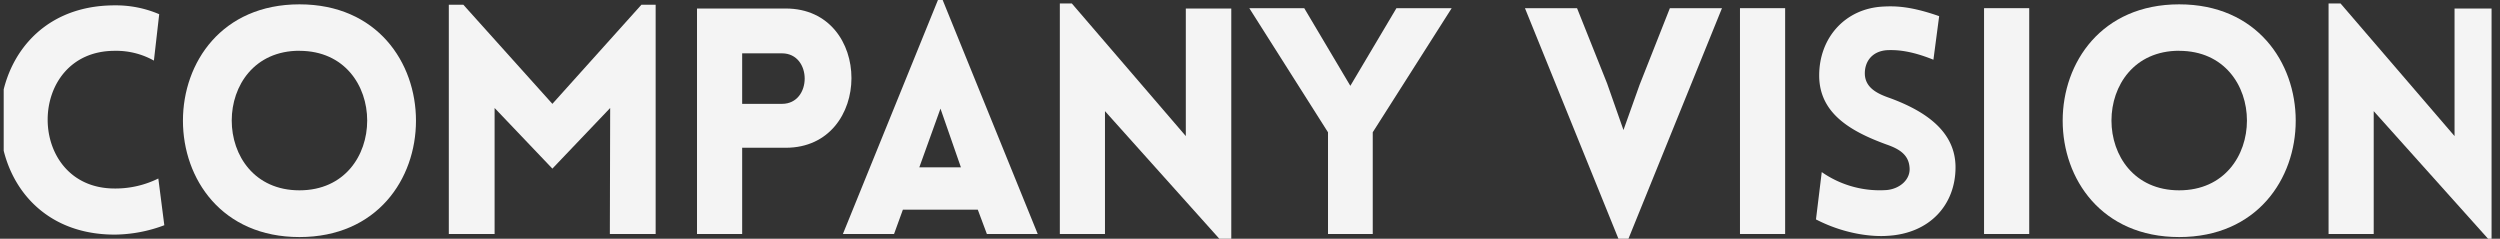 <svg xmlns="http://www.w3.org/2000/svg" xmlns:xlink="http://www.w3.org/1999/xlink" viewBox="0 0 1306.34 124.74"><rect x="0" y="0" width="1306.34" height="124.74" fill="#333333" stroke="none"/><defs><style>.cls-1{fill:none;}.cls-2{clip-path:url(#clip-path);}.cls-3{fill:#f4f4f4;}</style><clipPath id="clip-path" transform="translate(1.93 -66.73)"><rect class="cls-1" width="1300" height="217.5"/></clipPath></defs><title>Asset 29</title><g id="Layer_2" data-name="Layer 2"><g id="design"><g class="cls-2"><path class="cls-3" d="M58,93.29c-46.7,0-46.7,71.94,0,71.94A50.58,50.58,0,0,0,80.8,160l3.13,24.42A75.26,75.26,0,0,1,58,189.32c-80,0-79.86-119.79,0-119.79a57.48,57.48,0,0,1,23.26,4.62L78.49,98.4A40.25,40.25,0,0,0,58,93.29Z" transform="translate(1.93 -66.73)"/><path class="cls-3" d="M154.55,69c81.18,0,81.18,121.6,0,121.6S73.37,69,154.55,69Zm0,24.25c-47.19,0-47.19,72.93,0,72.93S201.74,93.29,154.55,93.29Z" transform="translate(1.93 -66.73)"/><path class="cls-3" d="M333.24,69.2h7.43V189H316.74l.17-65.84-30.2,31.68-30.19-31.68V189H232.59V69.2h7.59L286.71,121Z" transform="translate(1.93 -66.73)"/><path class="cls-3" d="M362.28,189V71.18h46.37c45.87,0,45.7,72.76,0,72.76H385.88V189Zm44.39-68c15.84,0,15.84-26.4,0-26.4H385.88V121Z" transform="translate(1.93 -66.73)"/><path class="cls-3" d="M488.18,66.73h2.47L540.32,189H513.75L509,176.28H469.86L465.24,189H438.51Zm12,87.44L489.5,123.48l-11.06,30.69Z" transform="translate(1.93 -66.73)"/><path class="cls-3" d="M575.46,189H551.87V68.54h6.27l59.56,69.3V71.18h23.76V191.46h-6.27L575.46,124.8Z" transform="translate(1.93 -66.73)"/><path class="cls-3" d="M692,135.86,650.87,71h28.71l24.09,40.58L727.76,71h28.87l-41.25,64.84V189H692Z" transform="translate(1.93 -66.73)"/><path class="cls-3" d="M843.75,191.46,794.91,71h27.22l15.68,39.26,8.58,24.42,8.41-23.59L870.64,71h27.23L849,191.46Z" transform="translate(1.93 -66.73)"/><path class="cls-3" d="M907.27,189V71h23.6V189Z" transform="translate(1.93 -66.73)"/><path class="cls-3" d="M950,156.65a52.91,52.91,0,0,0,33.66,9.4c6.92-.49,12.87-5.44,12.21-11.88-.5-6.76-5.61-9.73-12.21-12-18.48-6.77-35-16.17-35-36s13.69-35,33.33-36c6.1-.33,14.19-.33,29.36,5l-3,22.77c-13-5.28-20.45-5.11-24.08-5-8.42.5-12.21,6.6-11.72,13.2.66,6.6,6.44,9.57,13.2,11.88,18.32,6.76,34.15,17.32,34.15,36.13,0,19.64-13.53,34.65-35.63,35.81-6.6.49-21.29-.33-37.29-8.58Z" transform="translate(1.93 -66.73)"/><path class="cls-3" d="M1034.81,189V71h23.6V189Z" transform="translate(1.93 -66.73)"/><path class="cls-3" d="M1136.78,69c81.18,0,81.18,121.6,0,121.6S1055.6,69,1136.78,69Zm0,24.25c-47.19,0-47.19,72.93,0,72.93S1184,93.29,1136.78,93.29Z" transform="translate(1.93 -66.73)"/><path class="cls-3" d="M1238.42,189h-23.59V68.54h6.26l59.57,69.3V71.18h23.76V191.46h-6.27l-59.73-66.66Z" transform="translate(1.93 -66.73)"/></g></g></g></svg>